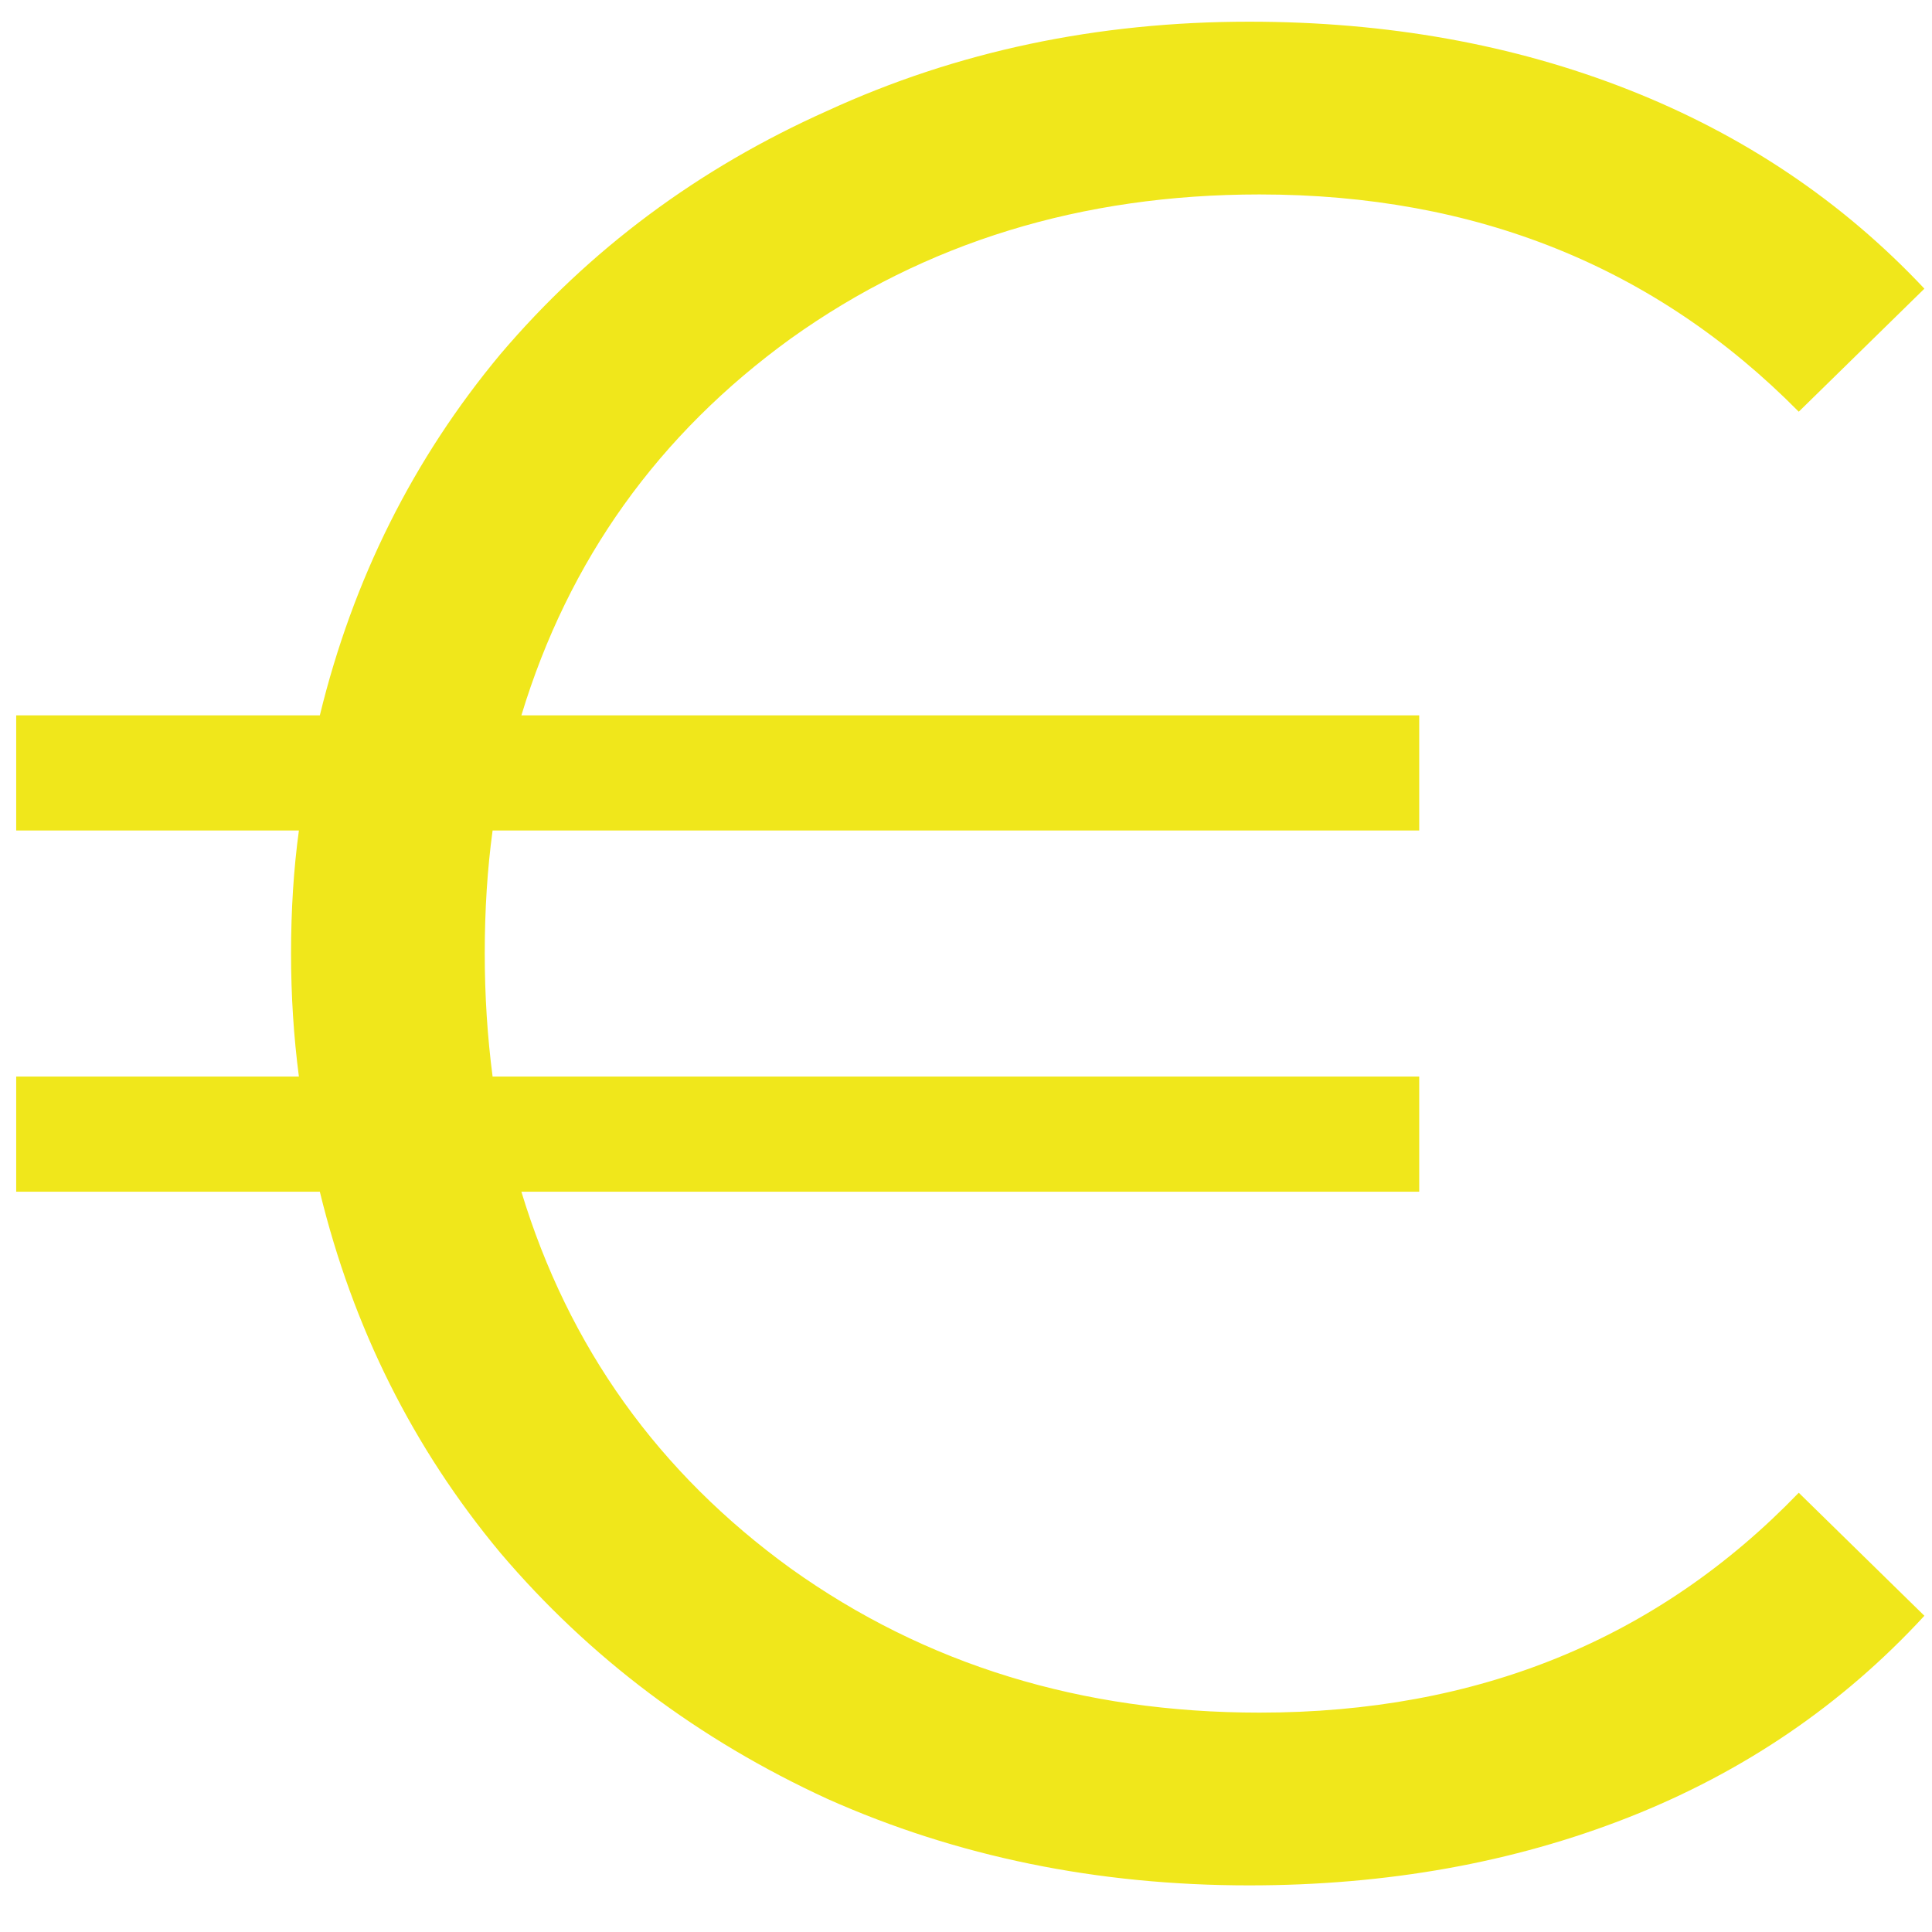 <svg width="31" height="31" viewBox="0 0 31 31" fill="none" xmlns="http://www.w3.org/2000/svg">
<path d="M20.21 27.48C23.71 27.48 26.594 26.304 28.862 23.952L30.878 25.926C29.562 27.354 27.98 28.432 26.132 29.16C24.284 29.888 22.254 30.252 20.042 30.252C17.606 30.252 15.352 29.79 13.28 28.866C11.208 27.914 9.458 26.598 8.03 24.918C6.63 23.238 5.664 21.306 5.132 19.122H0.26V17.274H4.796C4.712 16.63 4.67 15.972 4.67 15.3C4.67 14.6 4.712 13.942 4.796 13.326H0.26V11.478H5.132C5.664 9.294 6.63 7.362 8.03 5.682C9.458 4.002 11.208 2.7 13.28 1.776C15.352 0.824 17.606 0.348 20.042 0.348C22.254 0.348 24.284 0.712 26.132 1.44C27.98 2.168 29.562 3.232 30.878 4.632L28.862 6.606C26.566 4.282 23.682 3.12 20.21 3.12C17.354 3.12 14.848 3.89 12.692 5.43C10.564 6.97 9.122 8.986 8.366 11.478H22.772V13.326H7.904C7.82 13.942 7.778 14.6 7.778 15.3C7.778 15.972 7.82 16.63 7.904 17.274H22.772V19.122H8.366C9.122 21.614 10.564 23.63 12.692 25.17C14.848 26.71 17.354 27.48 20.21 27.48Z" fill="#F0E71B"/>
</svg>

